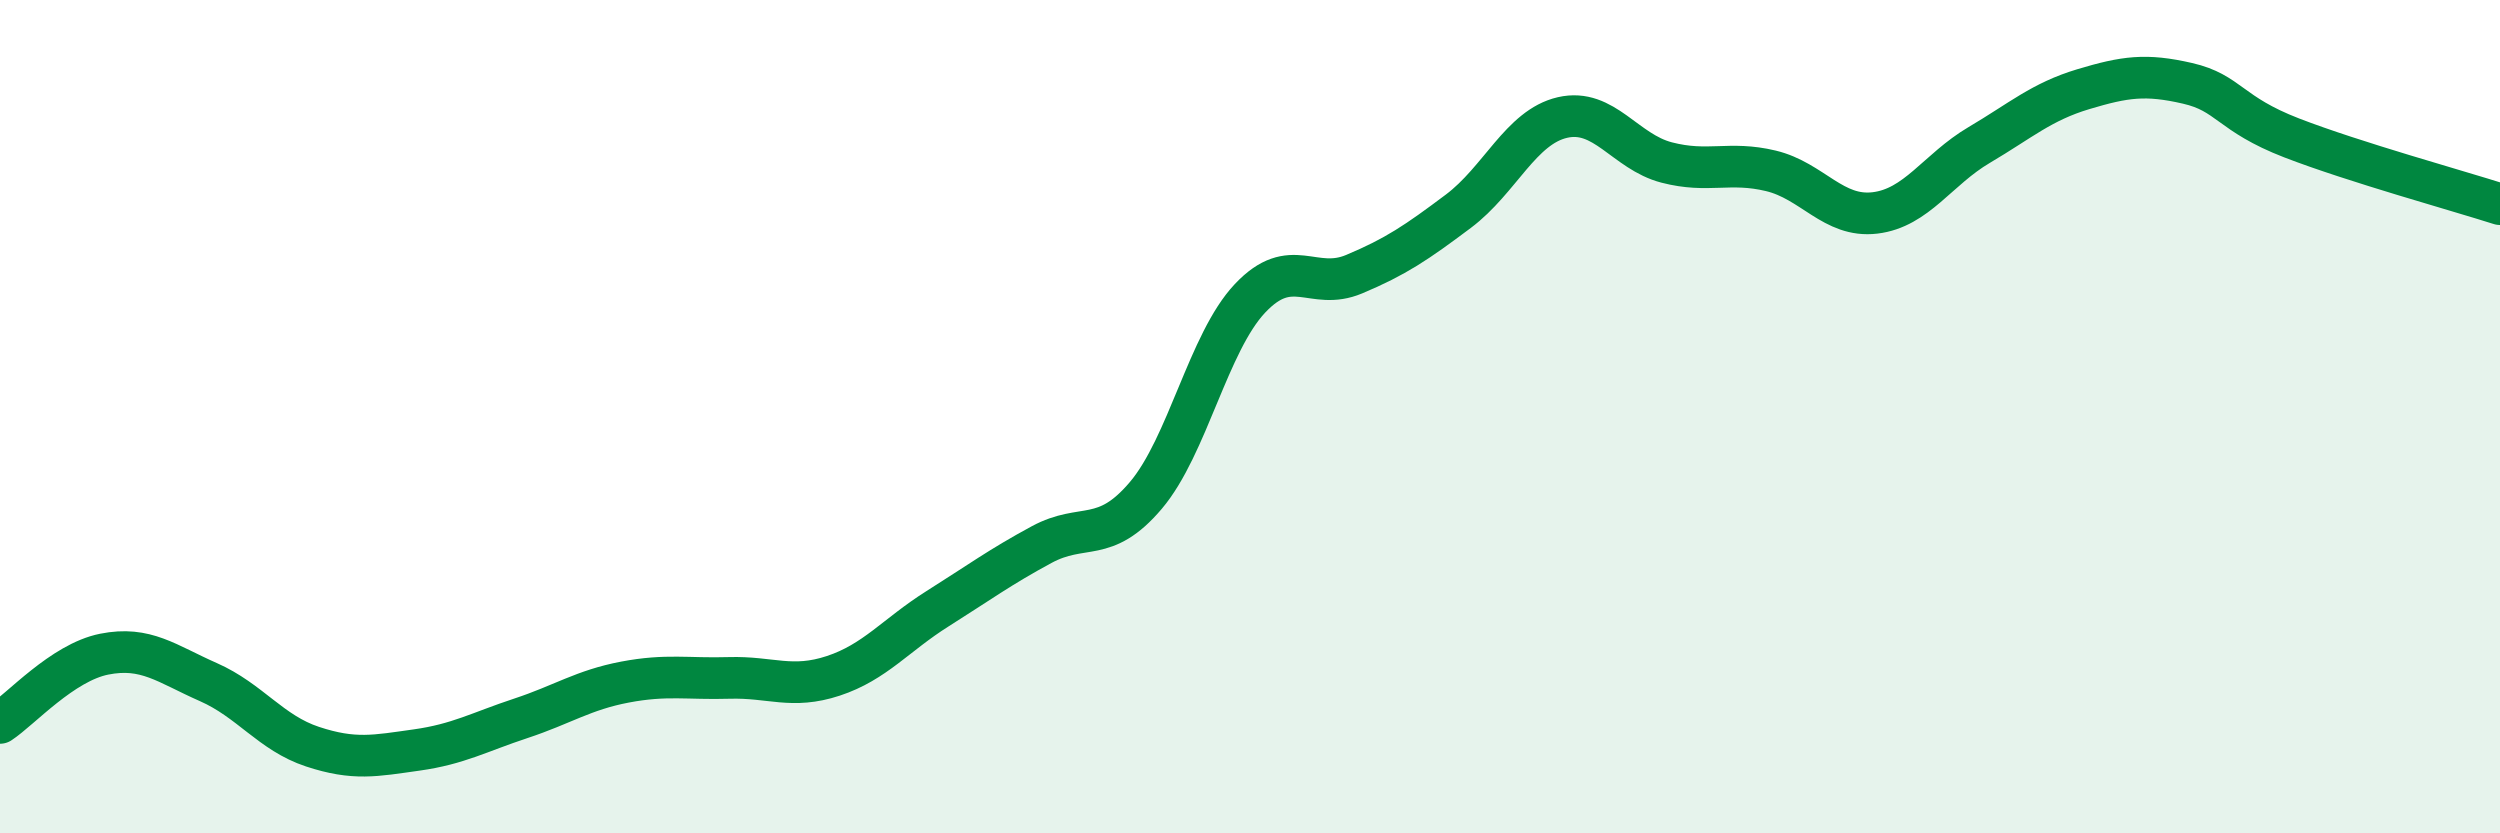 
    <svg width="60" height="20" viewBox="0 0 60 20" xmlns="http://www.w3.org/2000/svg">
      <path
        d="M 0,17.35 C 0.5,17.02 1.5,15.9 2.5,15.7 C 3.5,15.5 4,15.93 5,16.37 C 6,16.81 6.5,17.59 7.5,17.92 C 8.5,18.25 9,18.14 10,18 C 11,17.86 11.5,17.57 12.5,17.24 C 13.5,16.91 14,16.56 15,16.37 C 16,16.18 16.5,16.3 17.5,16.27 C 18.5,16.24 19,16.55 20,16.22 C 21,15.89 21.5,15.24 22.5,14.61 C 23.5,13.98 24,13.61 25,13.07 C 26,12.53 26.5,13.07 27.5,11.89 C 28.5,10.71 29,8.22 30,7.16 C 31,6.1 31.5,7 32.5,6.58 C 33.5,6.16 34,5.82 35,5.07 C 36,4.32 36.5,3.05 37.5,2.82 C 38.5,2.59 39,3.64 40,3.9 C 41,4.16 41.5,3.86 42.5,4.1 C 43.5,4.34 44,5.23 45,5.11 C 46,4.99 46.5,4.07 47.5,3.48 C 48.5,2.89 49,2.44 50,2.14 C 51,1.84 51.5,1.77 52.5,2 C 53.5,2.23 53.5,2.73 55,3.31 C 56.5,3.89 59,4.58 60,4.9L60 20L0 20Z"
        fill="#008740"
        opacity="0.1"
        stroke-linecap="round"
        stroke-linejoin="round"
      />
      <path
        d="M 0,17.35 C 0.5,17.02 1.5,15.9 2.5,15.7 C 3.5,15.5 4,15.93 5,16.37 C 6,16.81 6.5,17.59 7.5,17.92 C 8.5,18.25 9,18.14 10,18 C 11,17.86 11.5,17.57 12.5,17.24 C 13.5,16.91 14,16.56 15,16.37 C 16,16.18 16.5,16.3 17.5,16.27 C 18.5,16.24 19,16.55 20,16.22 C 21,15.89 21.5,15.24 22.5,14.61 C 23.5,13.98 24,13.61 25,13.07 C 26,12.53 26.5,13.07 27.5,11.89 C 28.5,10.71 29,8.22 30,7.16 C 31,6.1 31.5,7 32.5,6.58 C 33.5,6.16 34,5.82 35,5.07 C 36,4.32 36.5,3.05 37.5,2.82 C 38.5,2.59 39,3.64 40,3.9 C 41,4.16 41.5,3.86 42.5,4.1 C 43.5,4.34 44,5.23 45,5.11 C 46,4.99 46.5,4.07 47.5,3.48 C 48.5,2.89 49,2.44 50,2.14 C 51,1.84 51.5,1.77 52.5,2 C 53.5,2.23 53.5,2.73 55,3.31 C 56.5,3.89 59,4.58 60,4.9"
        stroke="#008740"
        stroke-width="1"
        fill="none"
        stroke-linecap="round"
        stroke-linejoin="round"
      />
    </svg>
  